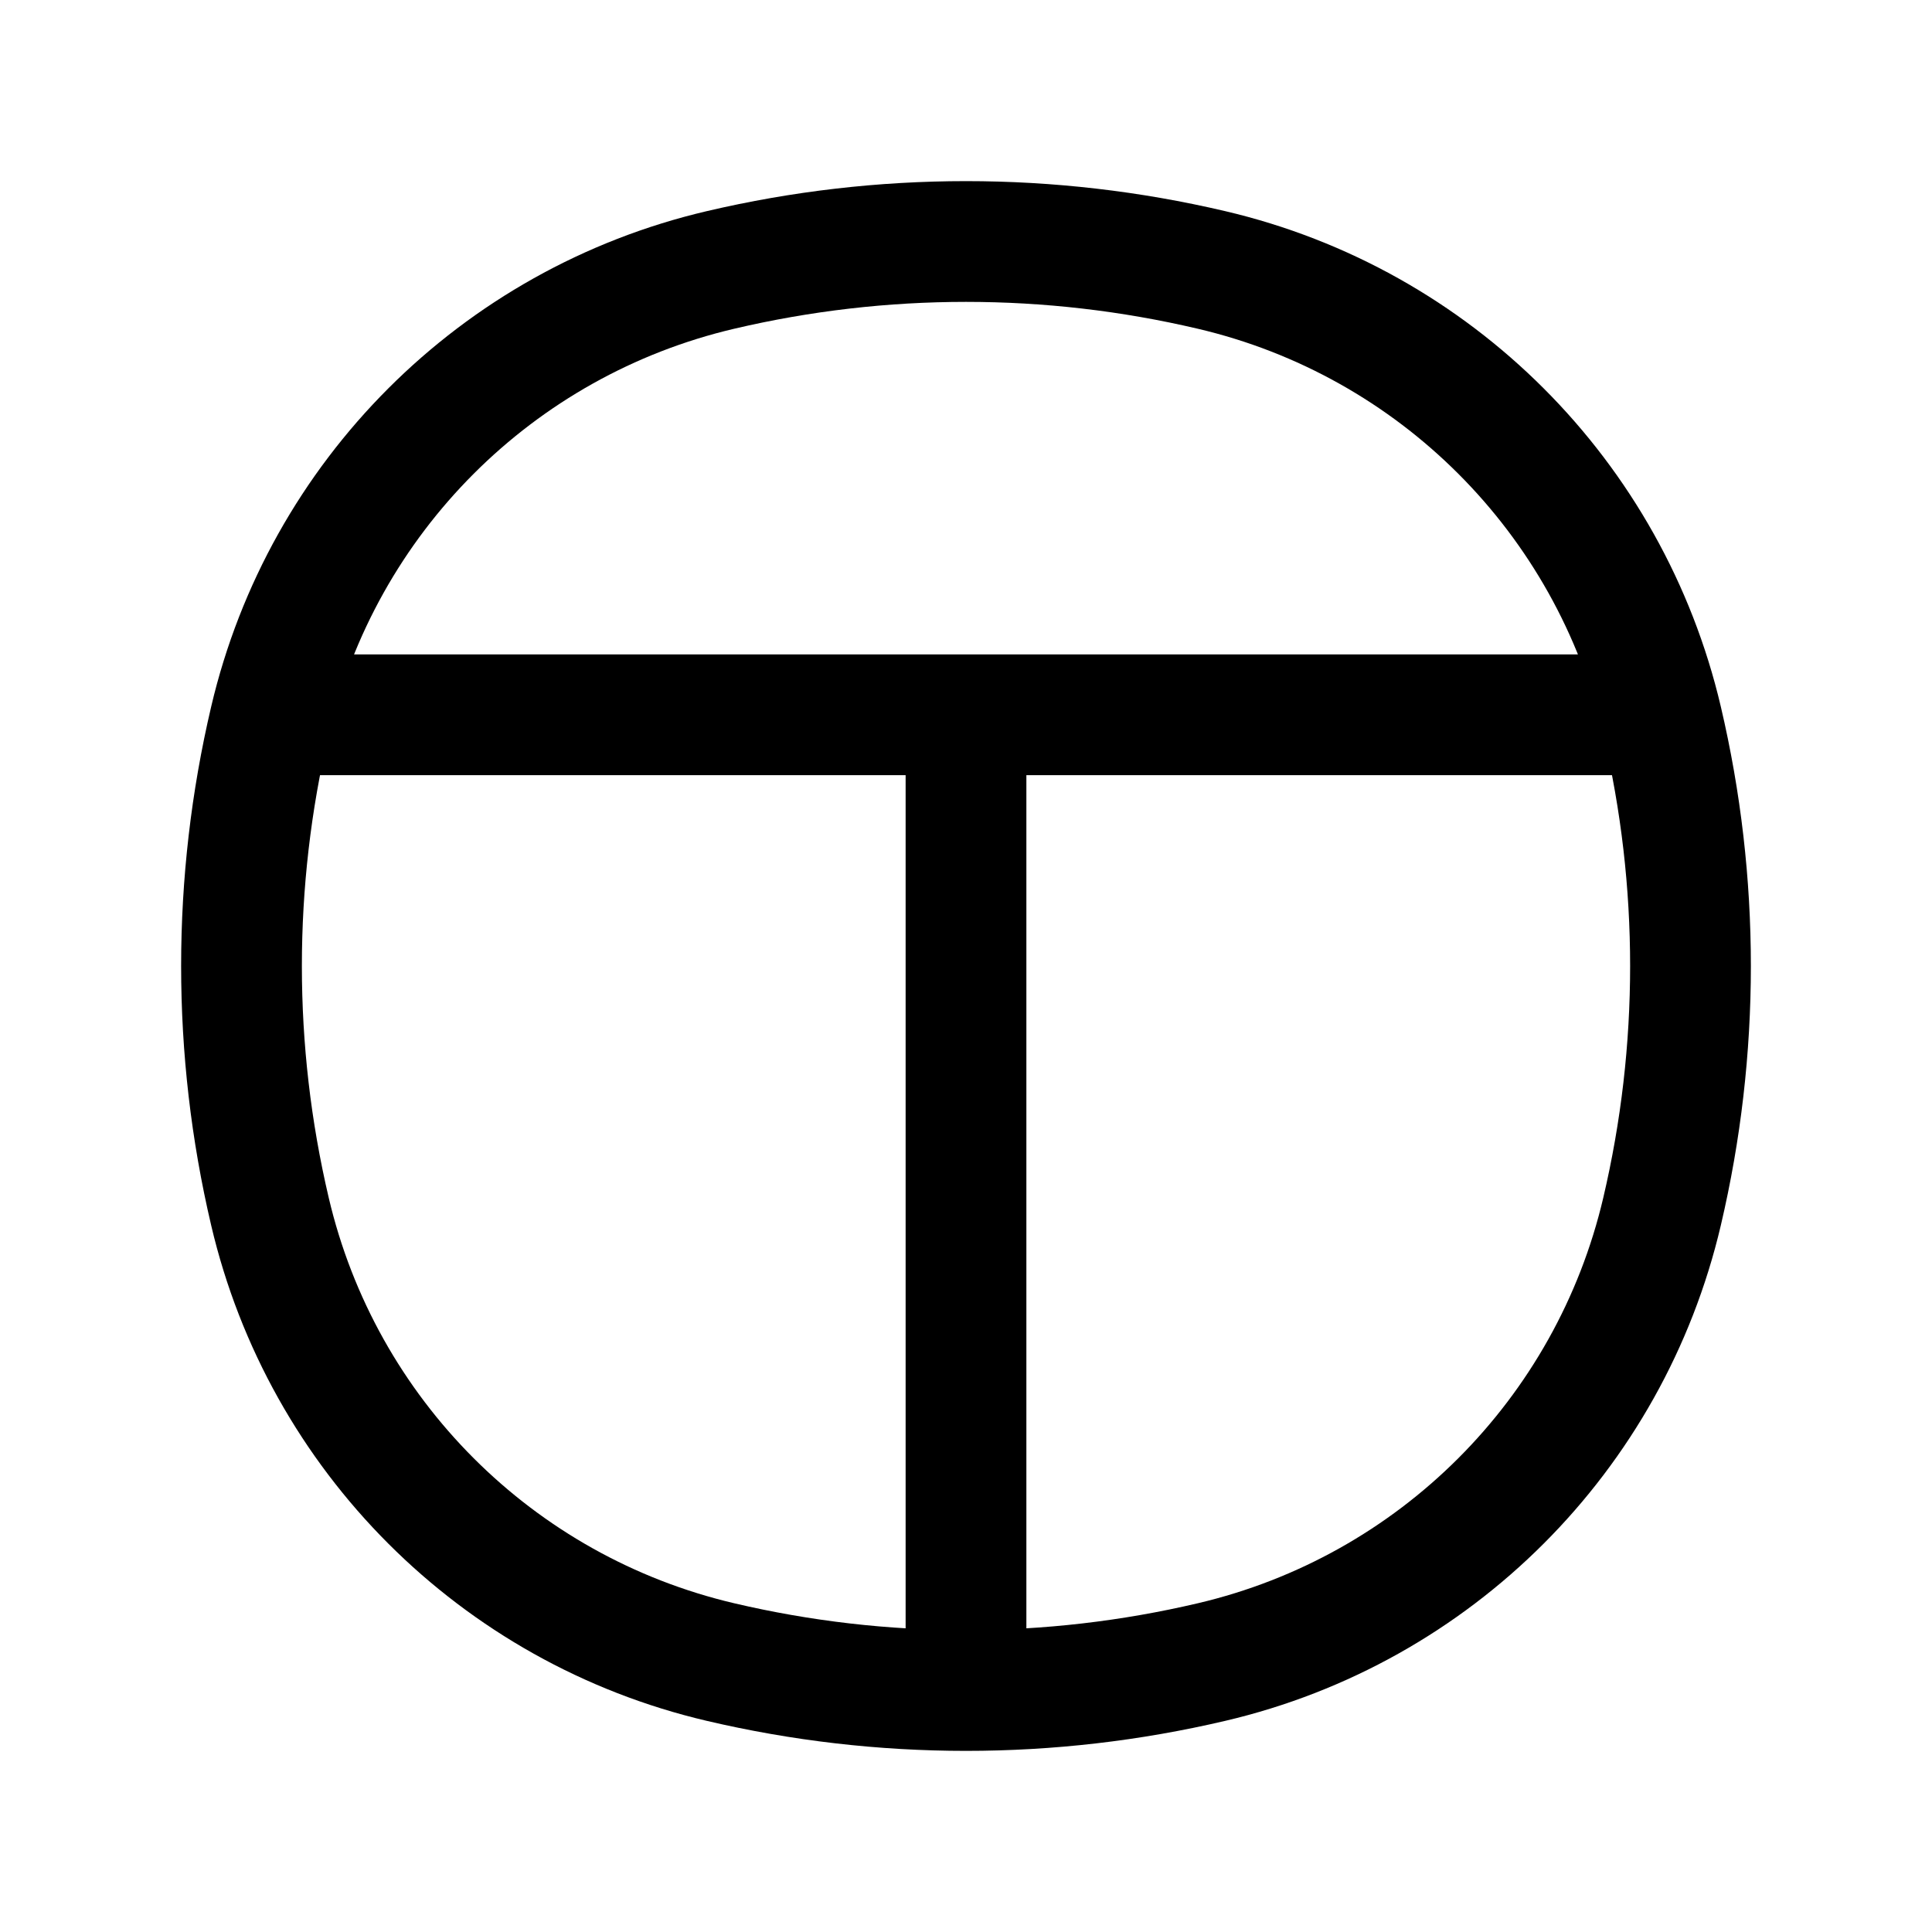<svg viewBox="0 0 32 32" fill="none" xmlns="http://www.w3.org/2000/svg">
    <path
        d="M4.904 11.839H27.096M16 12.532L16 27.096M4.471 20.066C3.843 17.392 3.843 14.608 4.471 11.934C5.339 8.231 8.231 5.339 11.934 4.471C14.608 3.843 17.392 3.843 20.066 4.471C23.769 5.339 26.661 8.231 27.529 11.934C28.157 14.608 28.157 17.392 27.529 20.066C26.661 23.769 23.769 26.661 20.066 27.529C17.392 28.157 14.608 28.157 11.934 27.529C8.231 26.661 5.339 23.769 4.471 20.066Z"
        stroke="currentColor" stroke-width="2" />
</svg>